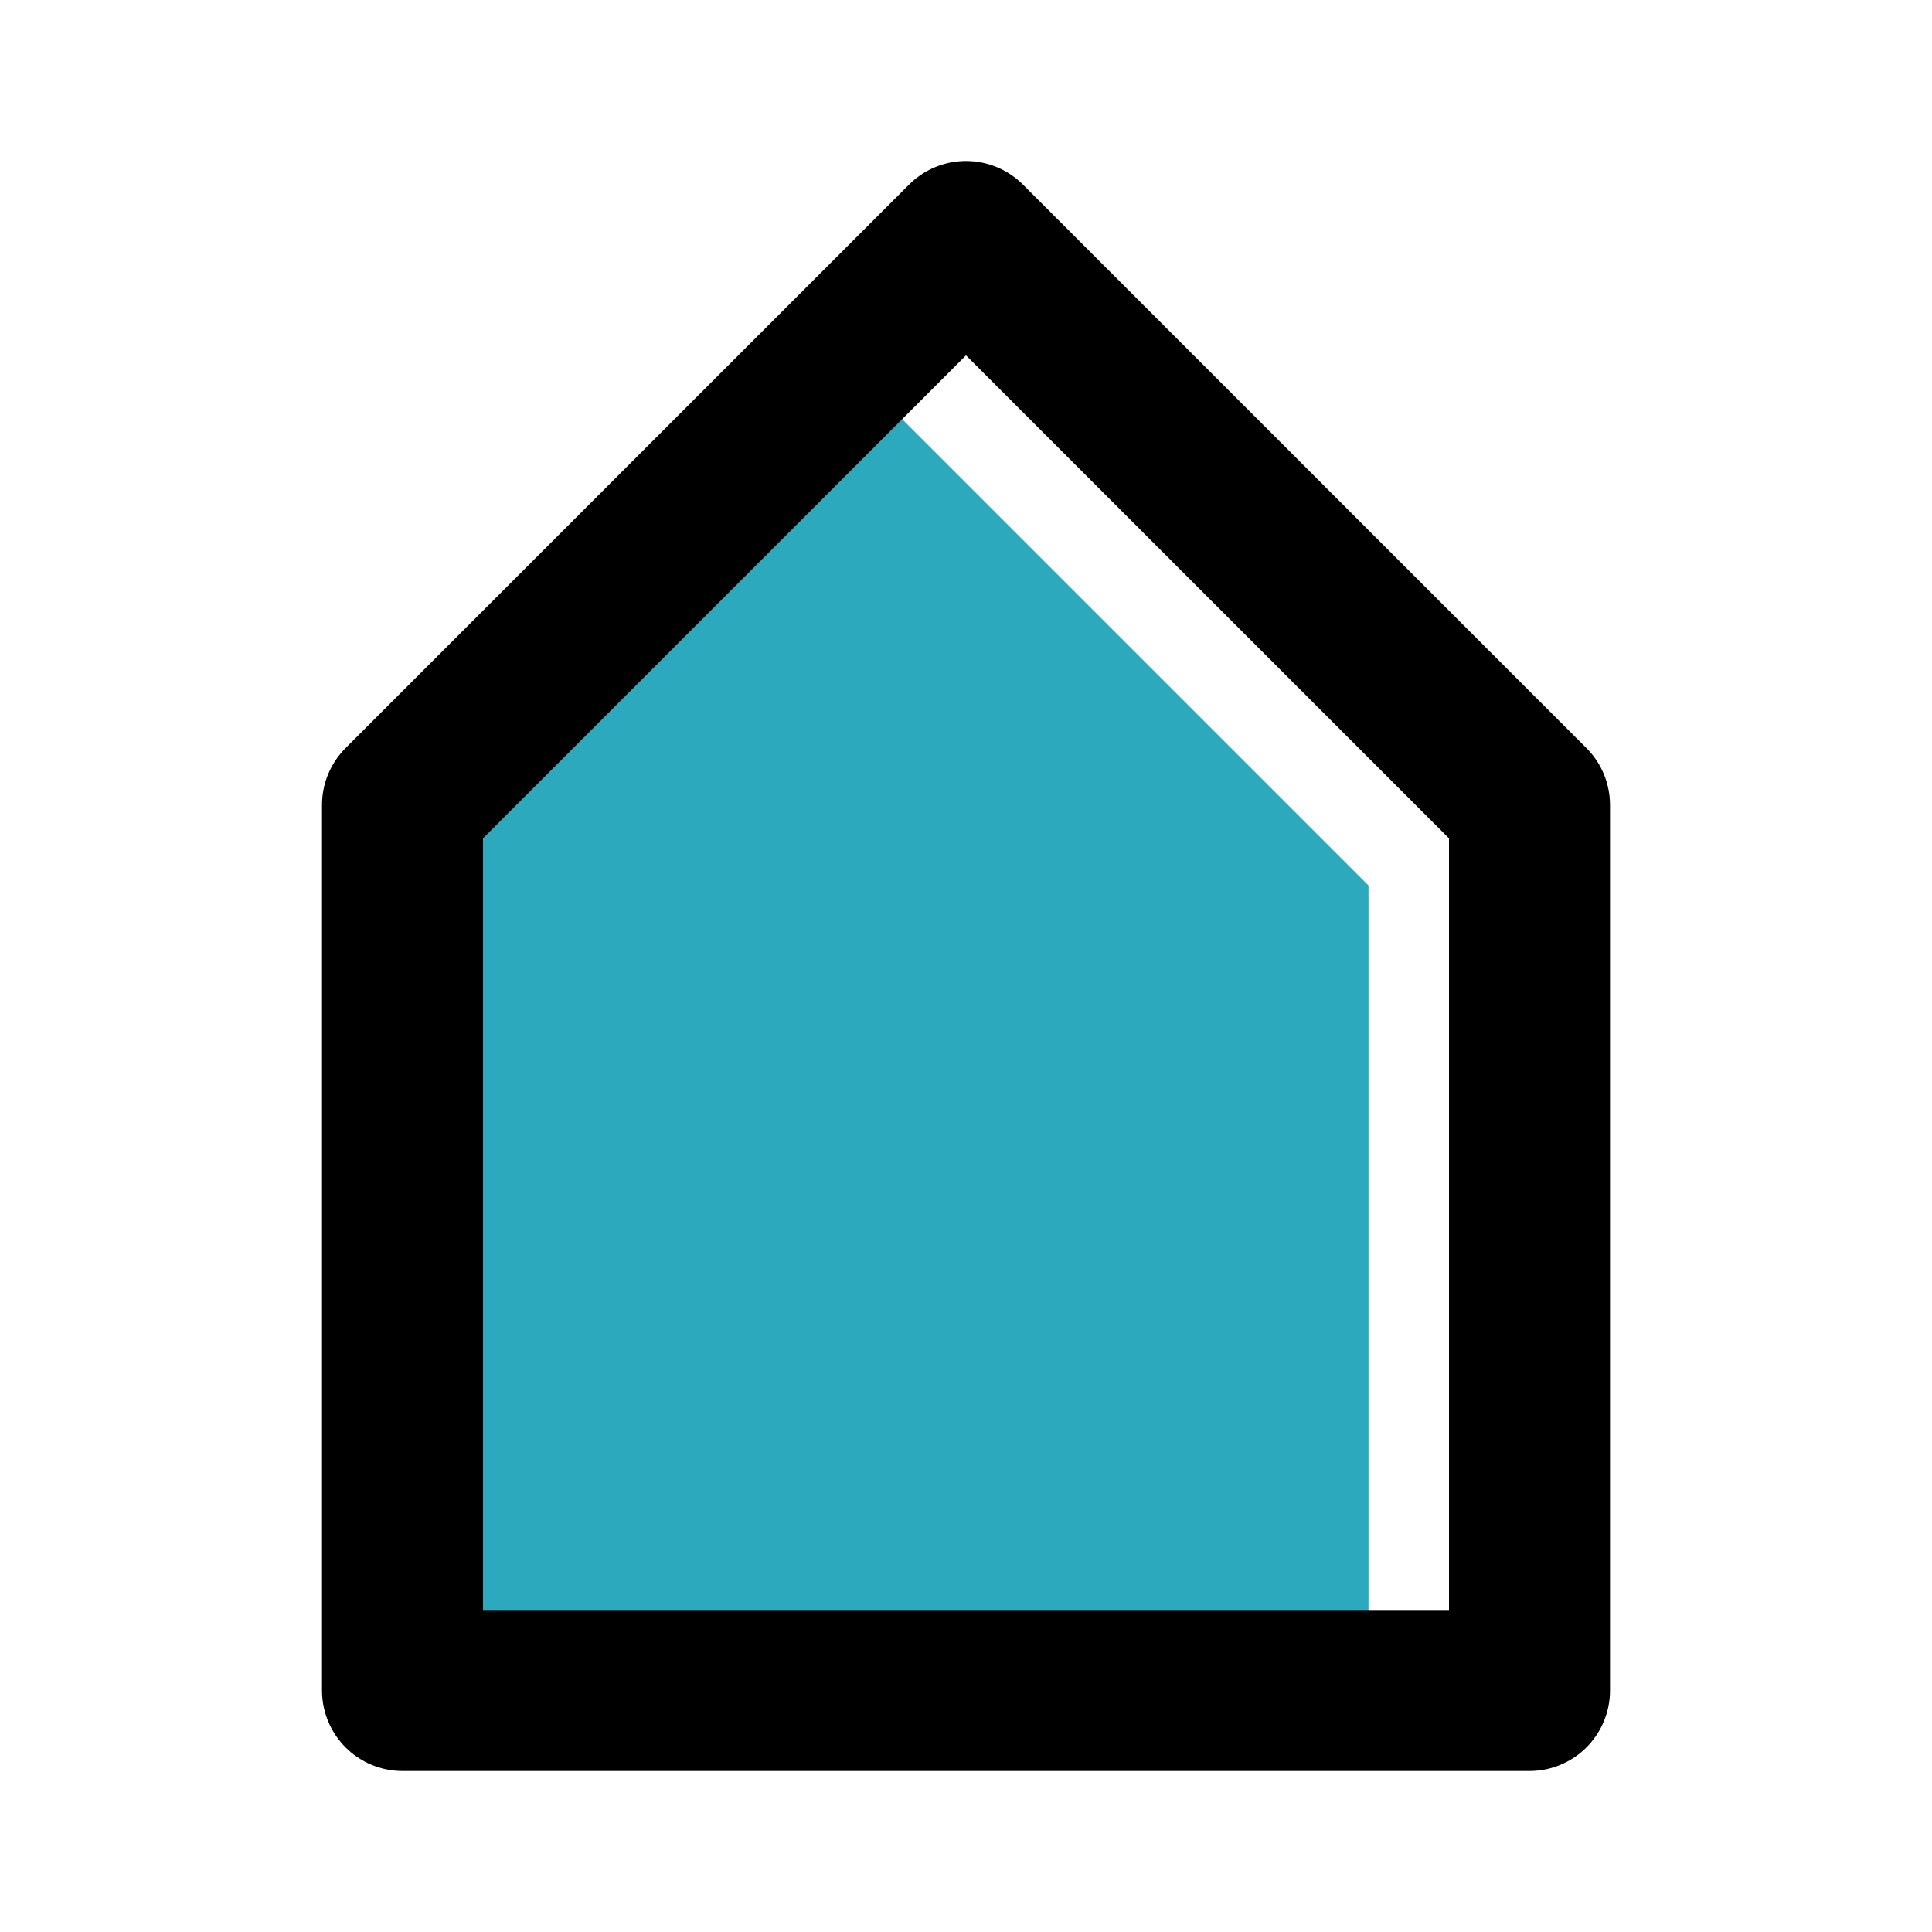 <?xml version="1.0" encoding="utf-8"?><!-- Uploaded to: SVG Repo, www.svgrepo.com, Generator: SVG Repo Mixer Tools -->
<svg fill="#000000" width="800px" height="800px" viewBox="0 0 24 24" id="home-alt" xmlns="http://www.w3.org/2000/svg" class="icon multi-color"><polygon id="secondary-fill" points="17 11 17 21 14 21 10 21 5 21 5 9 10 4 17 11" style="fill: rgb(44, 169, 188); stroke-width: 2;"></polygon><polygon id="primary-stroke" points="19 21 5 21 5 10 12 3 19 10 19 21" style="fill: none; stroke: rgb(0, 0, 0); stroke-linecap: round; stroke-linejoin: round; stroke-width: 2;"></polygon></svg>